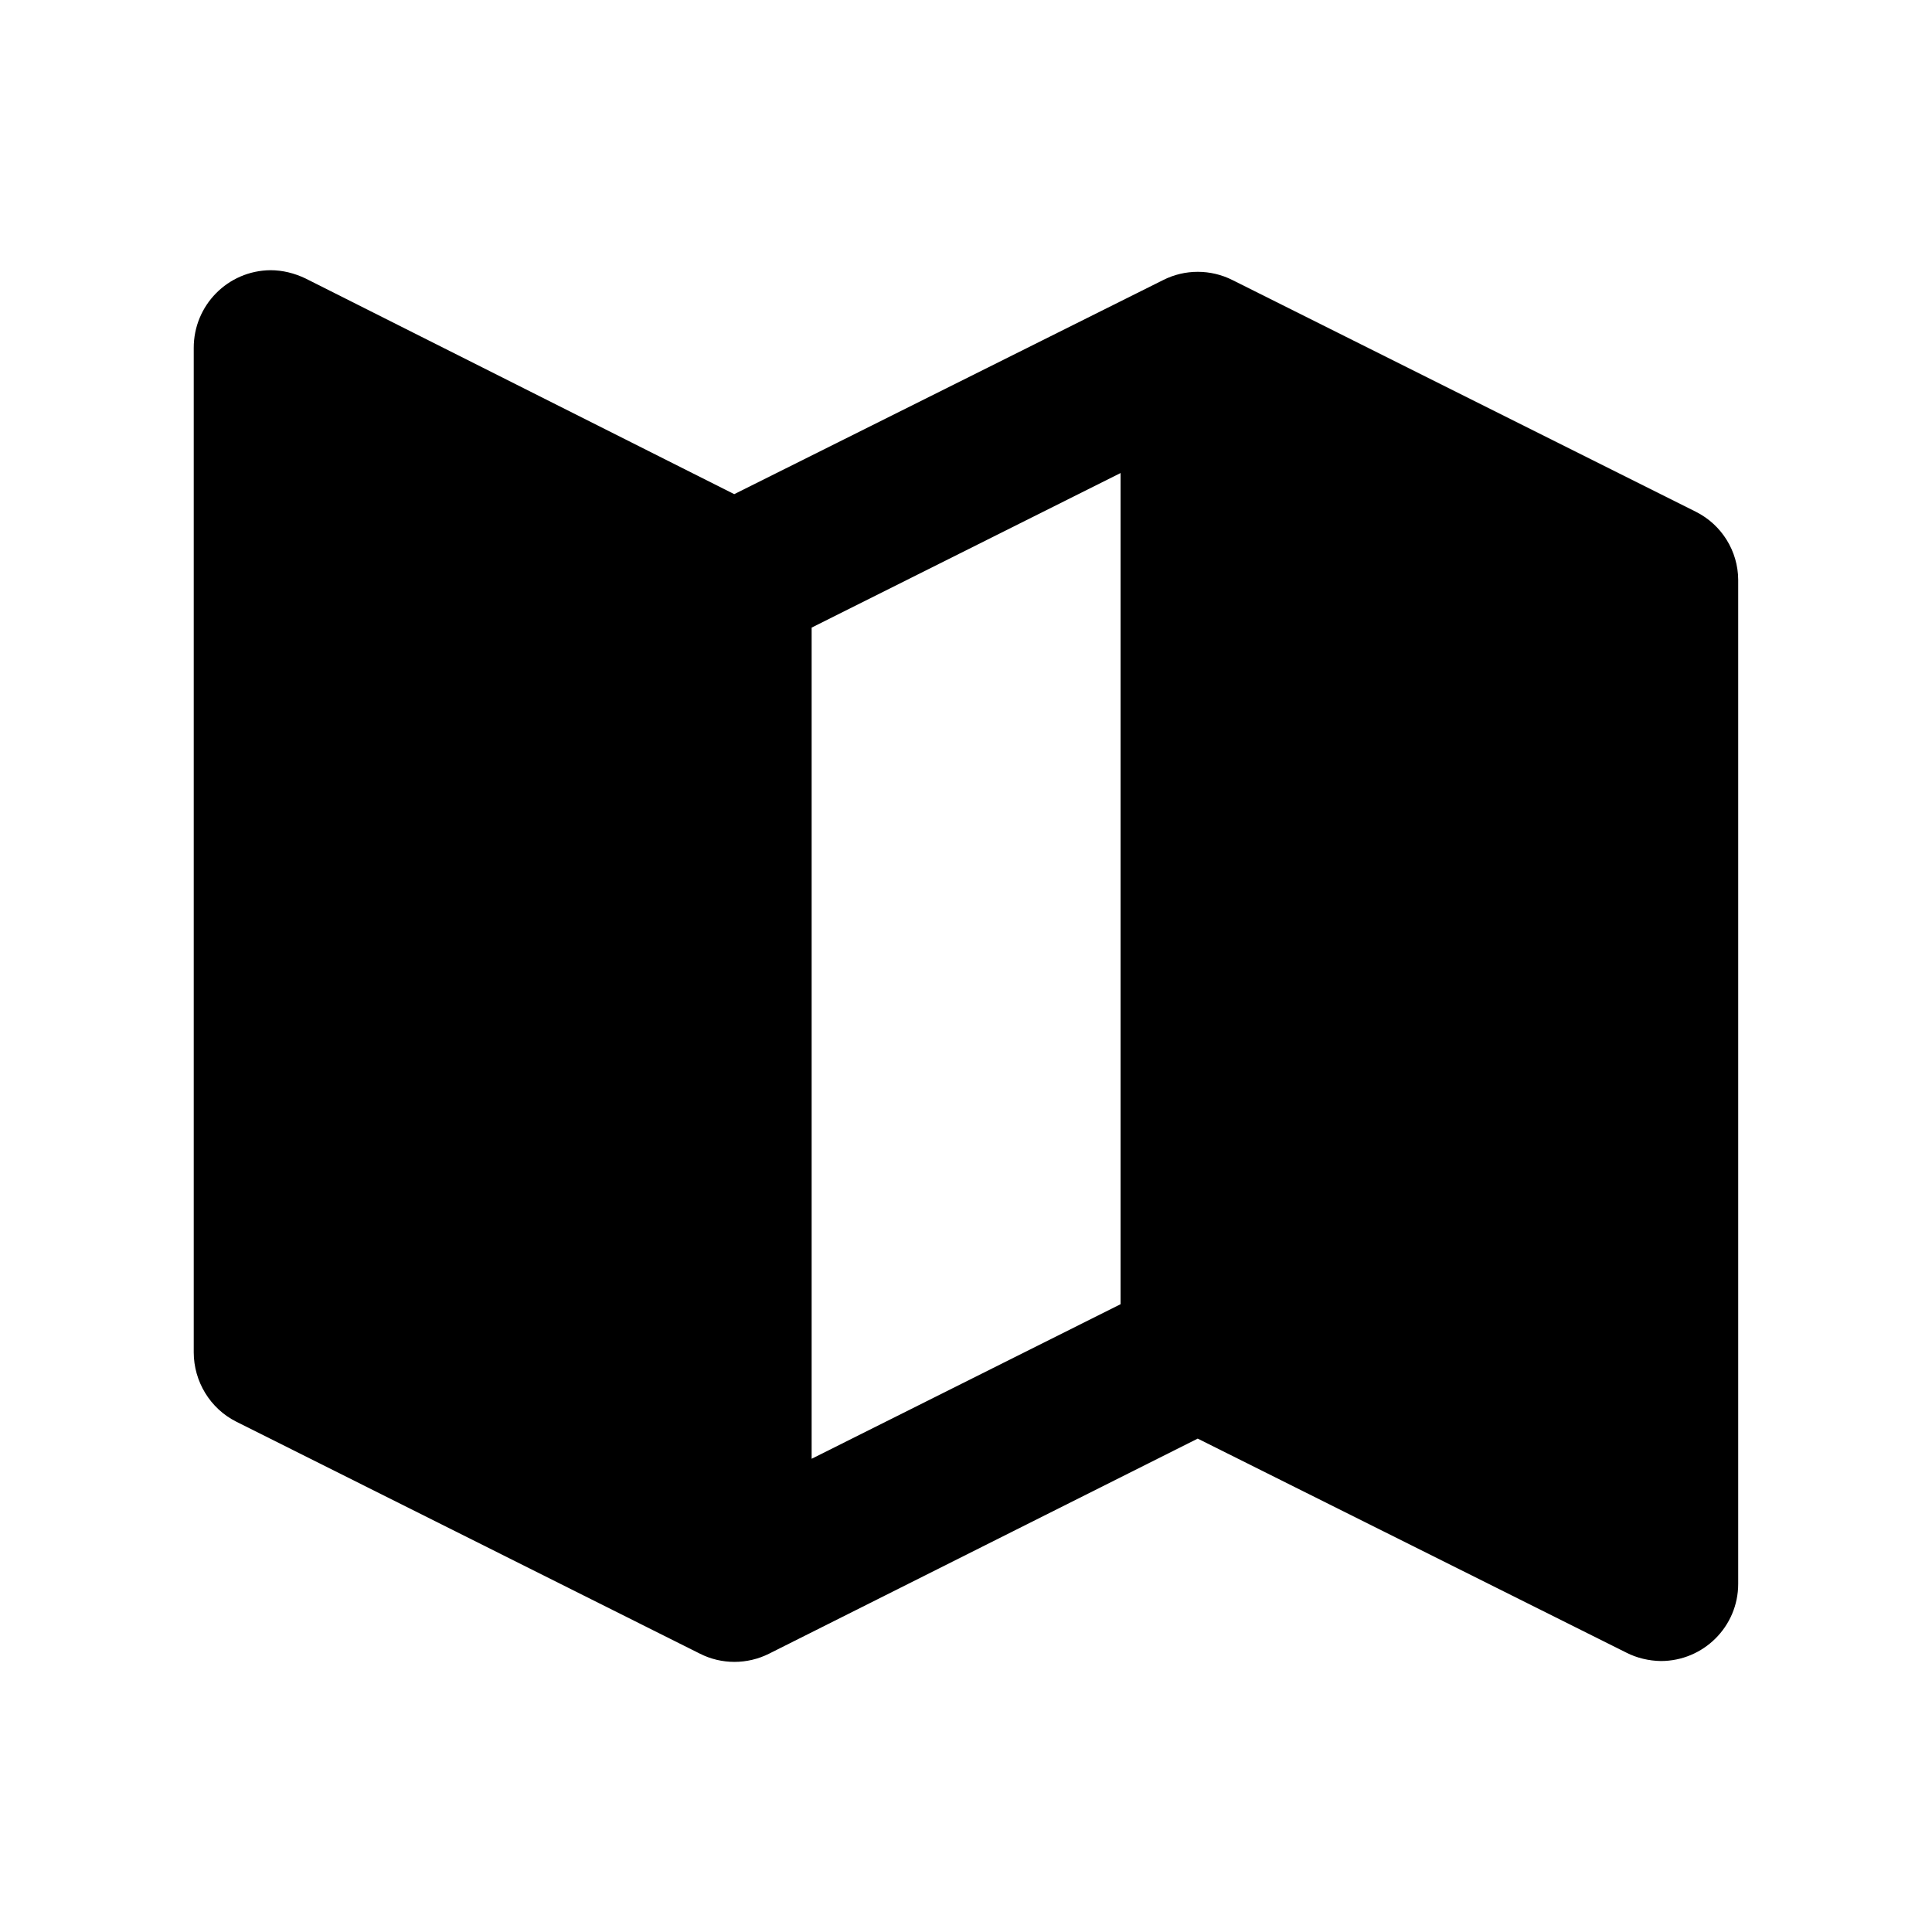 <?xml version="1.0" encoding="UTF-8"?>
<!-- Uploaded to: SVG Repo, www.svgrepo.com, Generator: SVG Repo Mixer Tools -->
<svg fill="#000000" width="800px" height="800px" version="1.1" viewBox="144 144 512 512" xmlns="http://www.w3.org/2000/svg">
 <path d="m593.46 279.64-122.83-61.414c-5.793-2.922-12.645-2.922-18.391 0l-113.66 56.73-113.56-57.133c-2.926-1.41-6.098-2.215-9.324-2.215-11.332 0.098-20.402 9.32-20.352 20.656v266.11c0 7.707 4.332 14.914 11.285 18.391l122.83 61.461c5.742 2.922 12.594 2.922 18.391 0l113.56-56.98 113.61 56.73c2.769 1.41 5.945 2.164 9.117 2.215 11.285 0 20.504-9.117 20.504-20.453v-266.11c-0.051-7.609-4.383-14.562-11.184-17.988zm-152.5 209.99-81.867 40.961v-220.27l81.867-40.961z"/>
</svg>